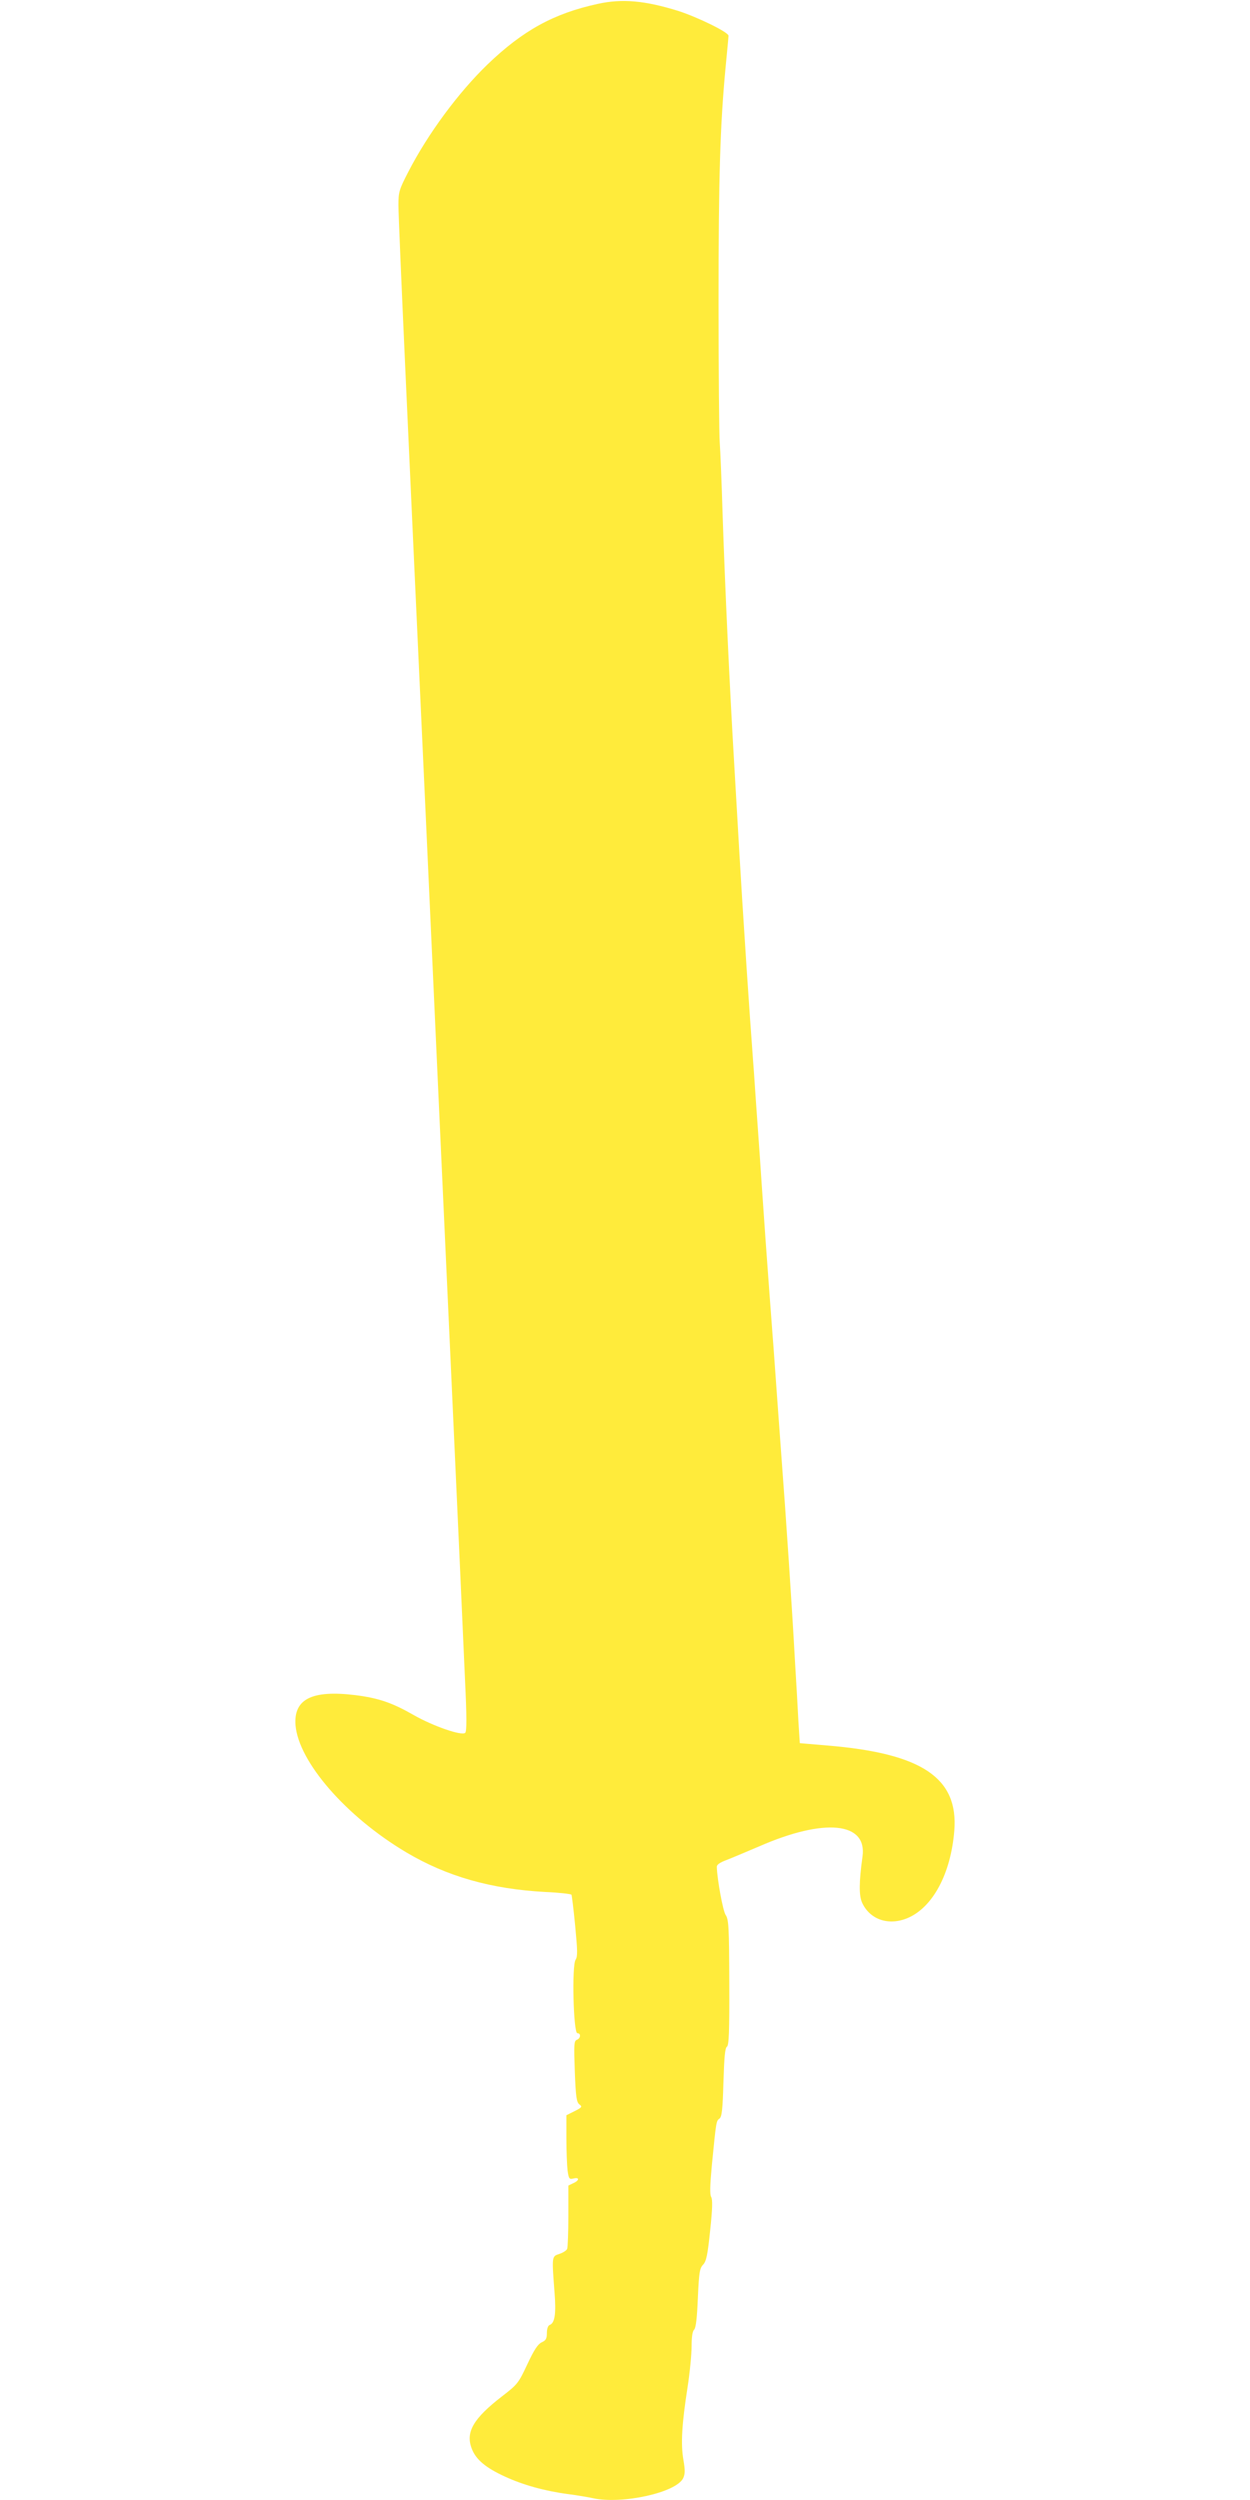 <?xml version="1.0" standalone="no"?>
<!DOCTYPE svg PUBLIC "-//W3C//DTD SVG 20010904//EN"
 "http://www.w3.org/TR/2001/REC-SVG-20010904/DTD/svg10.dtd">
<svg version="1.0" xmlns="http://www.w3.org/2000/svg"
 width="640pt" height="1280pt" viewBox="0 0 640 1280"
 preserveAspectRatio="xMidYMid meet">
<g transform="translate(0,1280) scale(0.1,-0.1)"
fill="#ffeb3b" stroke="none">
<path d="M3060 12780 c-225 -49 -383 -136 -564 -310 -150 -145 -305 -355 -405
-549 -48 -93 -51 -104 -51 -173 0 -40 16 -415 35 -833 19 -418 66 -1451 105
-2295 38 -844 97 -2127 130 -2850 33 -723 65 -1431 71 -1573 9 -186 9 -261 1
-269 -17 -17 -164 34 -264 91 -110 63 -180 87 -299 102 -222 27 -316 -20 -306
-154 16 -188 259 -468 567 -651 209 -124 435 -188 713 -203 70 -3 130 -10 133
-14 2 -4 11 -77 19 -160 12 -127 13 -156 2 -173 -20 -30 -11 -376 9 -376 20 0
17 -27 -3 -34 -14 -6 -15 -23 -10 -162 5 -132 9 -158 24 -169 15 -11 13 -15
-25 -34 l-42 -21 0 -119 c0 -65 3 -139 6 -164 6 -43 9 -46 30 -41 32 8 31 -10
-1 -24 l-25 -12 0 -154 c0 -85 -3 -161 -6 -170 -3 -8 -21 -20 -40 -26 -39 -13
-39 -10 -25 -194 9 -113 2 -160 -25 -170 -8 -3 -14 -19 -14 -41 0 -29 -5 -38
-27 -48 -19 -9 -38 -37 -73 -112 -45 -96 -50 -103 -128 -163 -148 -114 -189
-184 -157 -268 21 -57 72 -99 170 -144 93 -43 204 -74 325 -90 47 -6 104 -16
127 -21 149 -32 426 29 461 103 10 22 10 41 1 94 -14 80 -8 183 21 369 12 77
21 172 21 212 0 46 4 77 13 85 9 9 15 61 19 162 6 131 9 152 27 171 16 17 23
48 36 175 12 112 13 159 5 172 -7 12 -6 58 4 165 22 224 22 224 39 236 12 10
16 46 20 186 4 128 8 176 18 182 10 7 13 75 12 329 -1 285 -3 323 -19 346 -14
22 -43 182 -45 246 0 11 16 22 48 34 26 10 102 42 170 71 334 146 553 124 528
-53 -18 -131 -19 -200 -1 -238 41 -86 137 -117 233 -76 128 55 220 226 238
446 22 271 -165 397 -650 437 l-141 12 -7 110 c-3 61 -11 202 -18 315 -14 258
-45 726 -70 1055 -5 72 -14 195 -20 275 -6 80 -15 205 -20 278 -6 72 -14 192
-20 265 -13 172 -28 387 -40 562 -5 77 -14 208 -20 290 -6 83 -15 212 -20 288
-6 75 -14 199 -20 275 -10 143 -23 338 -40 607 -9 149 -14 226 -40 680 -25
419 -48 925 -60 1285 -5 168 -12 337 -15 375 -3 39 -6 363 -6 720 0 639 8 903
36 1200 8 83 15 156 15 162 0 18 -158 95 -257 127 -171 53 -287 64 -413 36z"/>
</g>
</svg>
